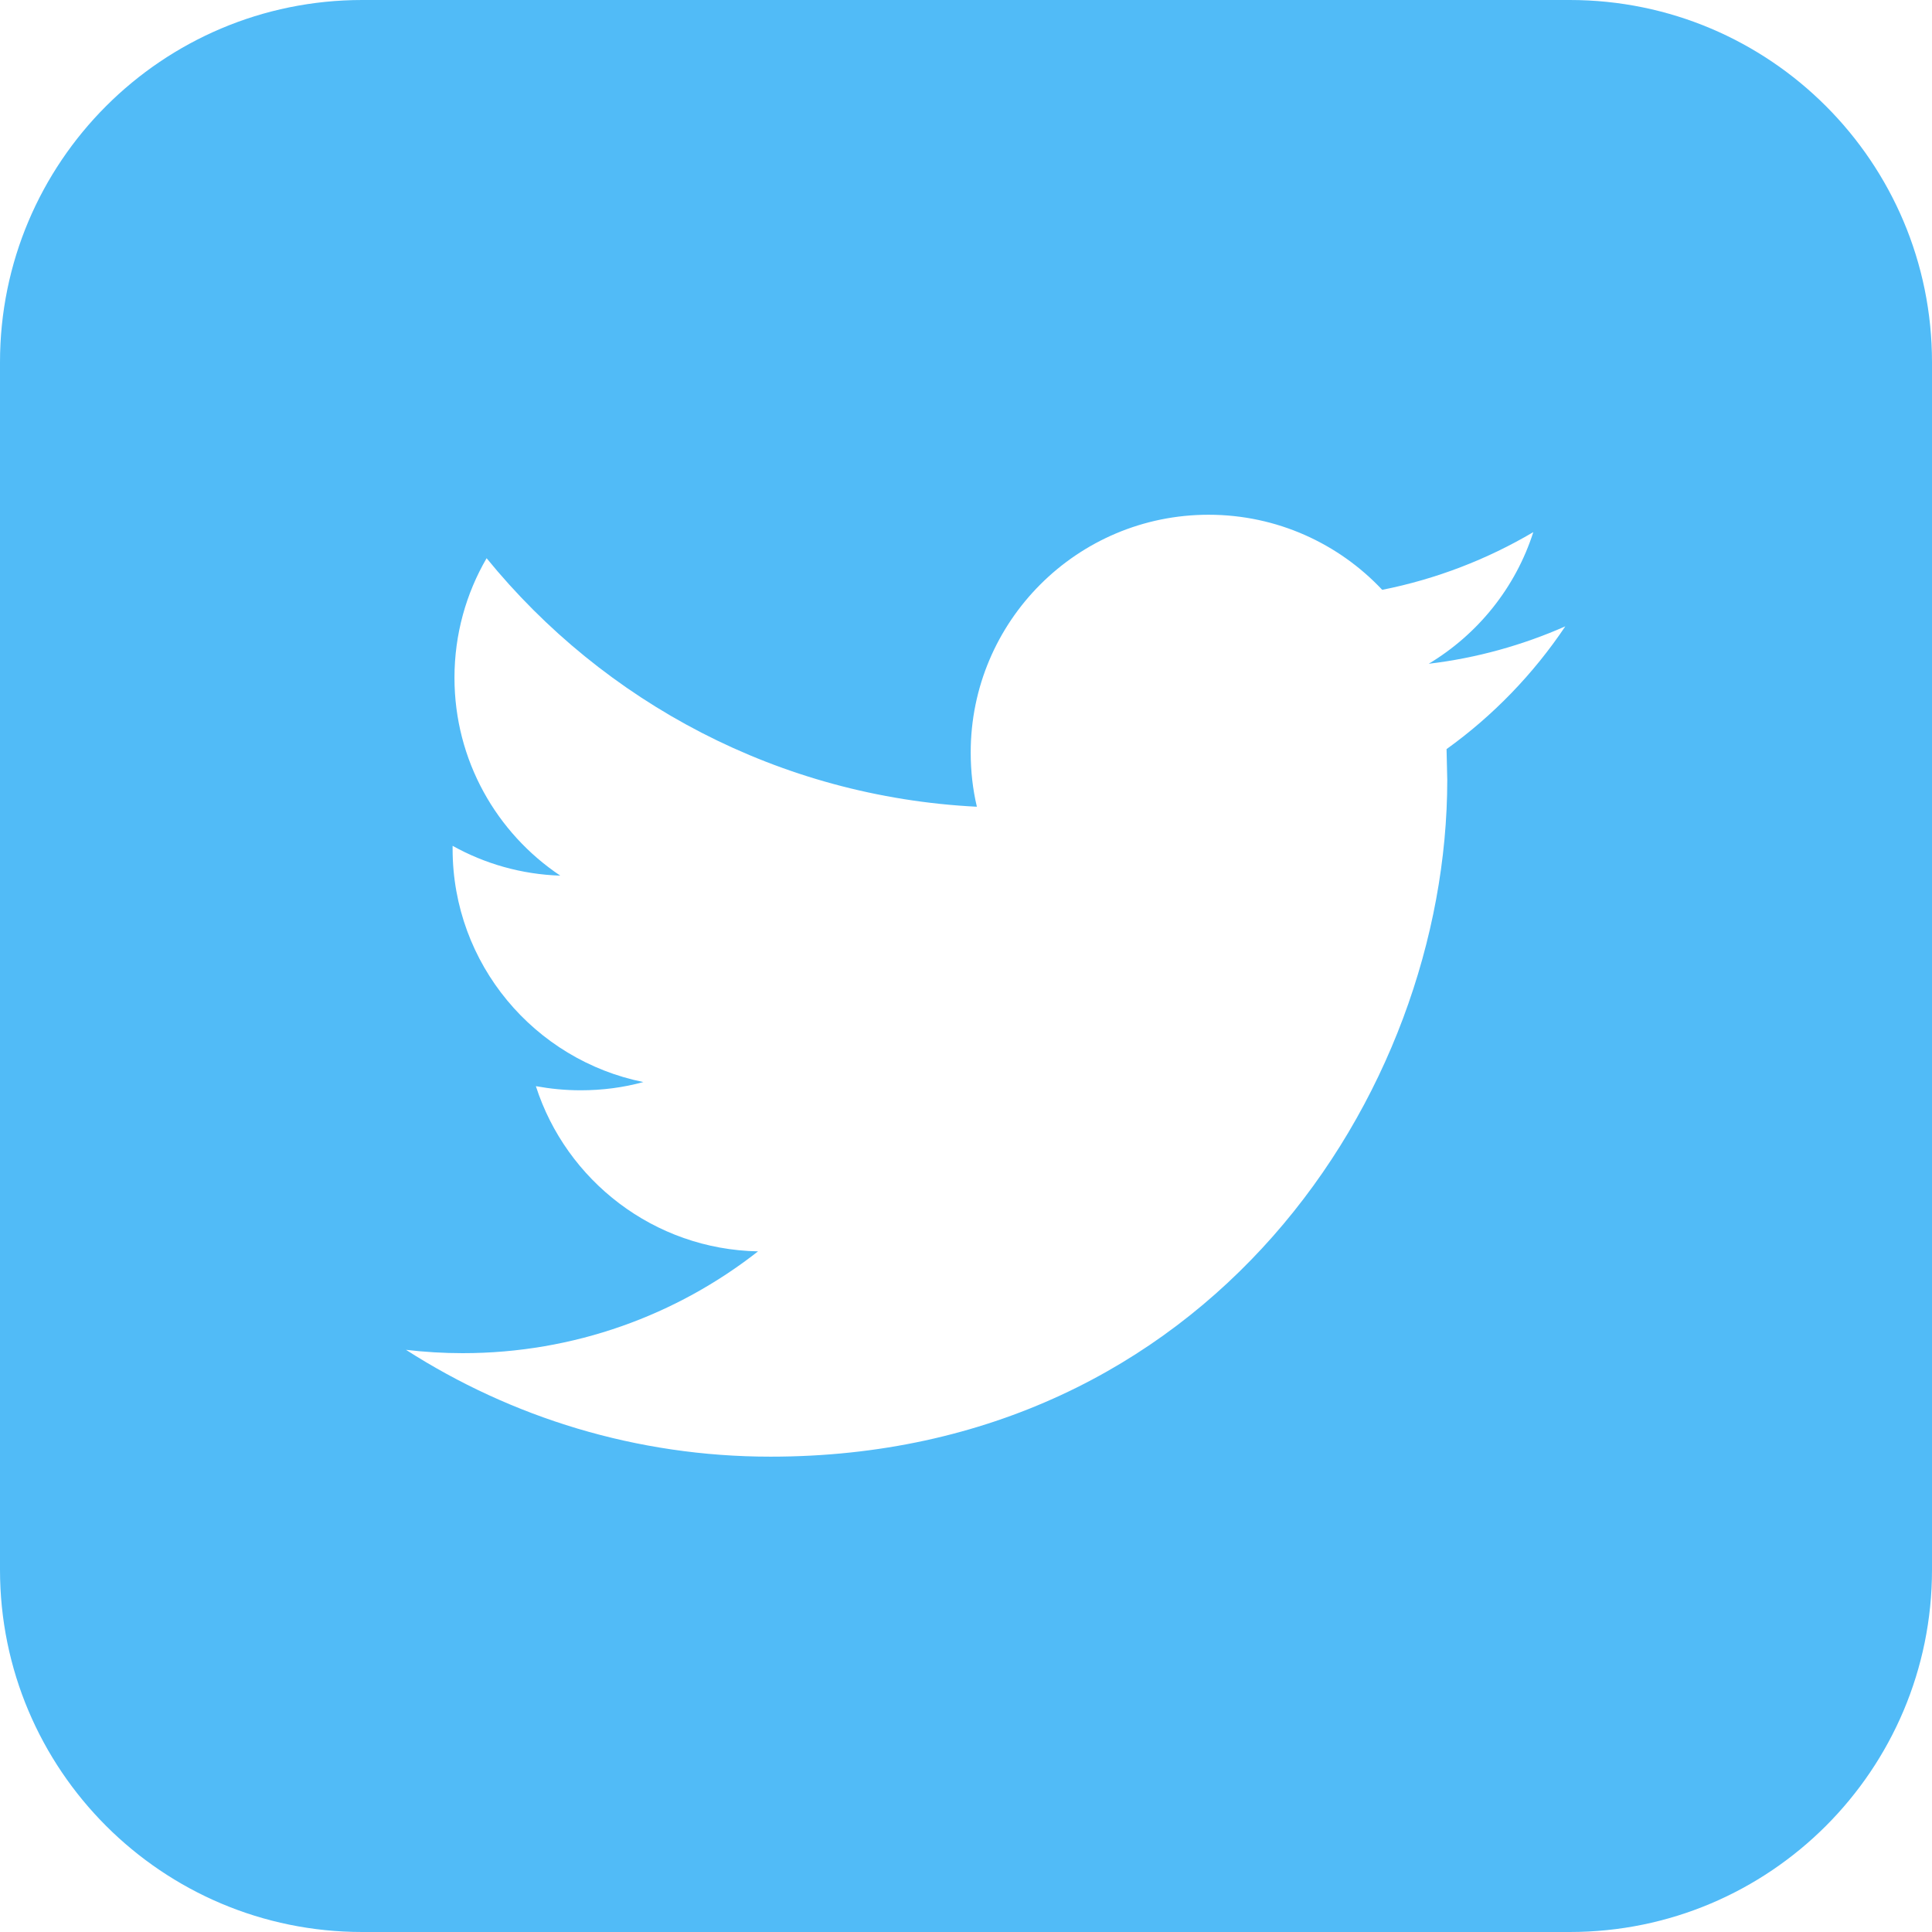 <svg fill="none" height="30" viewBox="0 0 30 30" width="30" xmlns="http://www.w3.org/2000/svg"><path d="m24.375 0h-18.75c-3.107 0-5.625 2.518-5.625 5.625v18.75c0 3.107 2.518 5.625 5.625 5.625h18.75c3.107 0 5.625-2.518 5.625-5.625v-18.75c0-3.107-2.518-5.625-5.625-5.625zm-1.913 11.633.011.478c0 4.883-3.714 10.508-10.508 10.508-2.085 0-4.026-.611-5.661-1.659.289.034.583.052.881.052 1.731 0 3.323-.591 4.586-1.581-1.616-.03-2.979-1.099-3.45-2.565.227.041.456.064.696.064.338 0 .664-.043.973-.128-1.689-.341-2.962-1.832-2.962-3.621v-.047c.499.278 1.067.443 1.672.463-.99-.662-1.643-1.792-1.643-3.073 0-.677.182-1.311.499-1.856 1.821 2.235 4.543 3.705 7.613 3.859-.064-.27-.096-.553-.096-.842 0-2.038 1.654-3.692 3.694-3.692 1.061 0 2.021.448 2.696 1.166.84-.167 1.631-.474 2.346-.896-.276.863-.861 1.586-1.624 2.044.744-.088 1.459-.289 2.121-.581-.495.739-1.123 1.389-1.845 1.907z" fill="#51bbf7"/></svg>